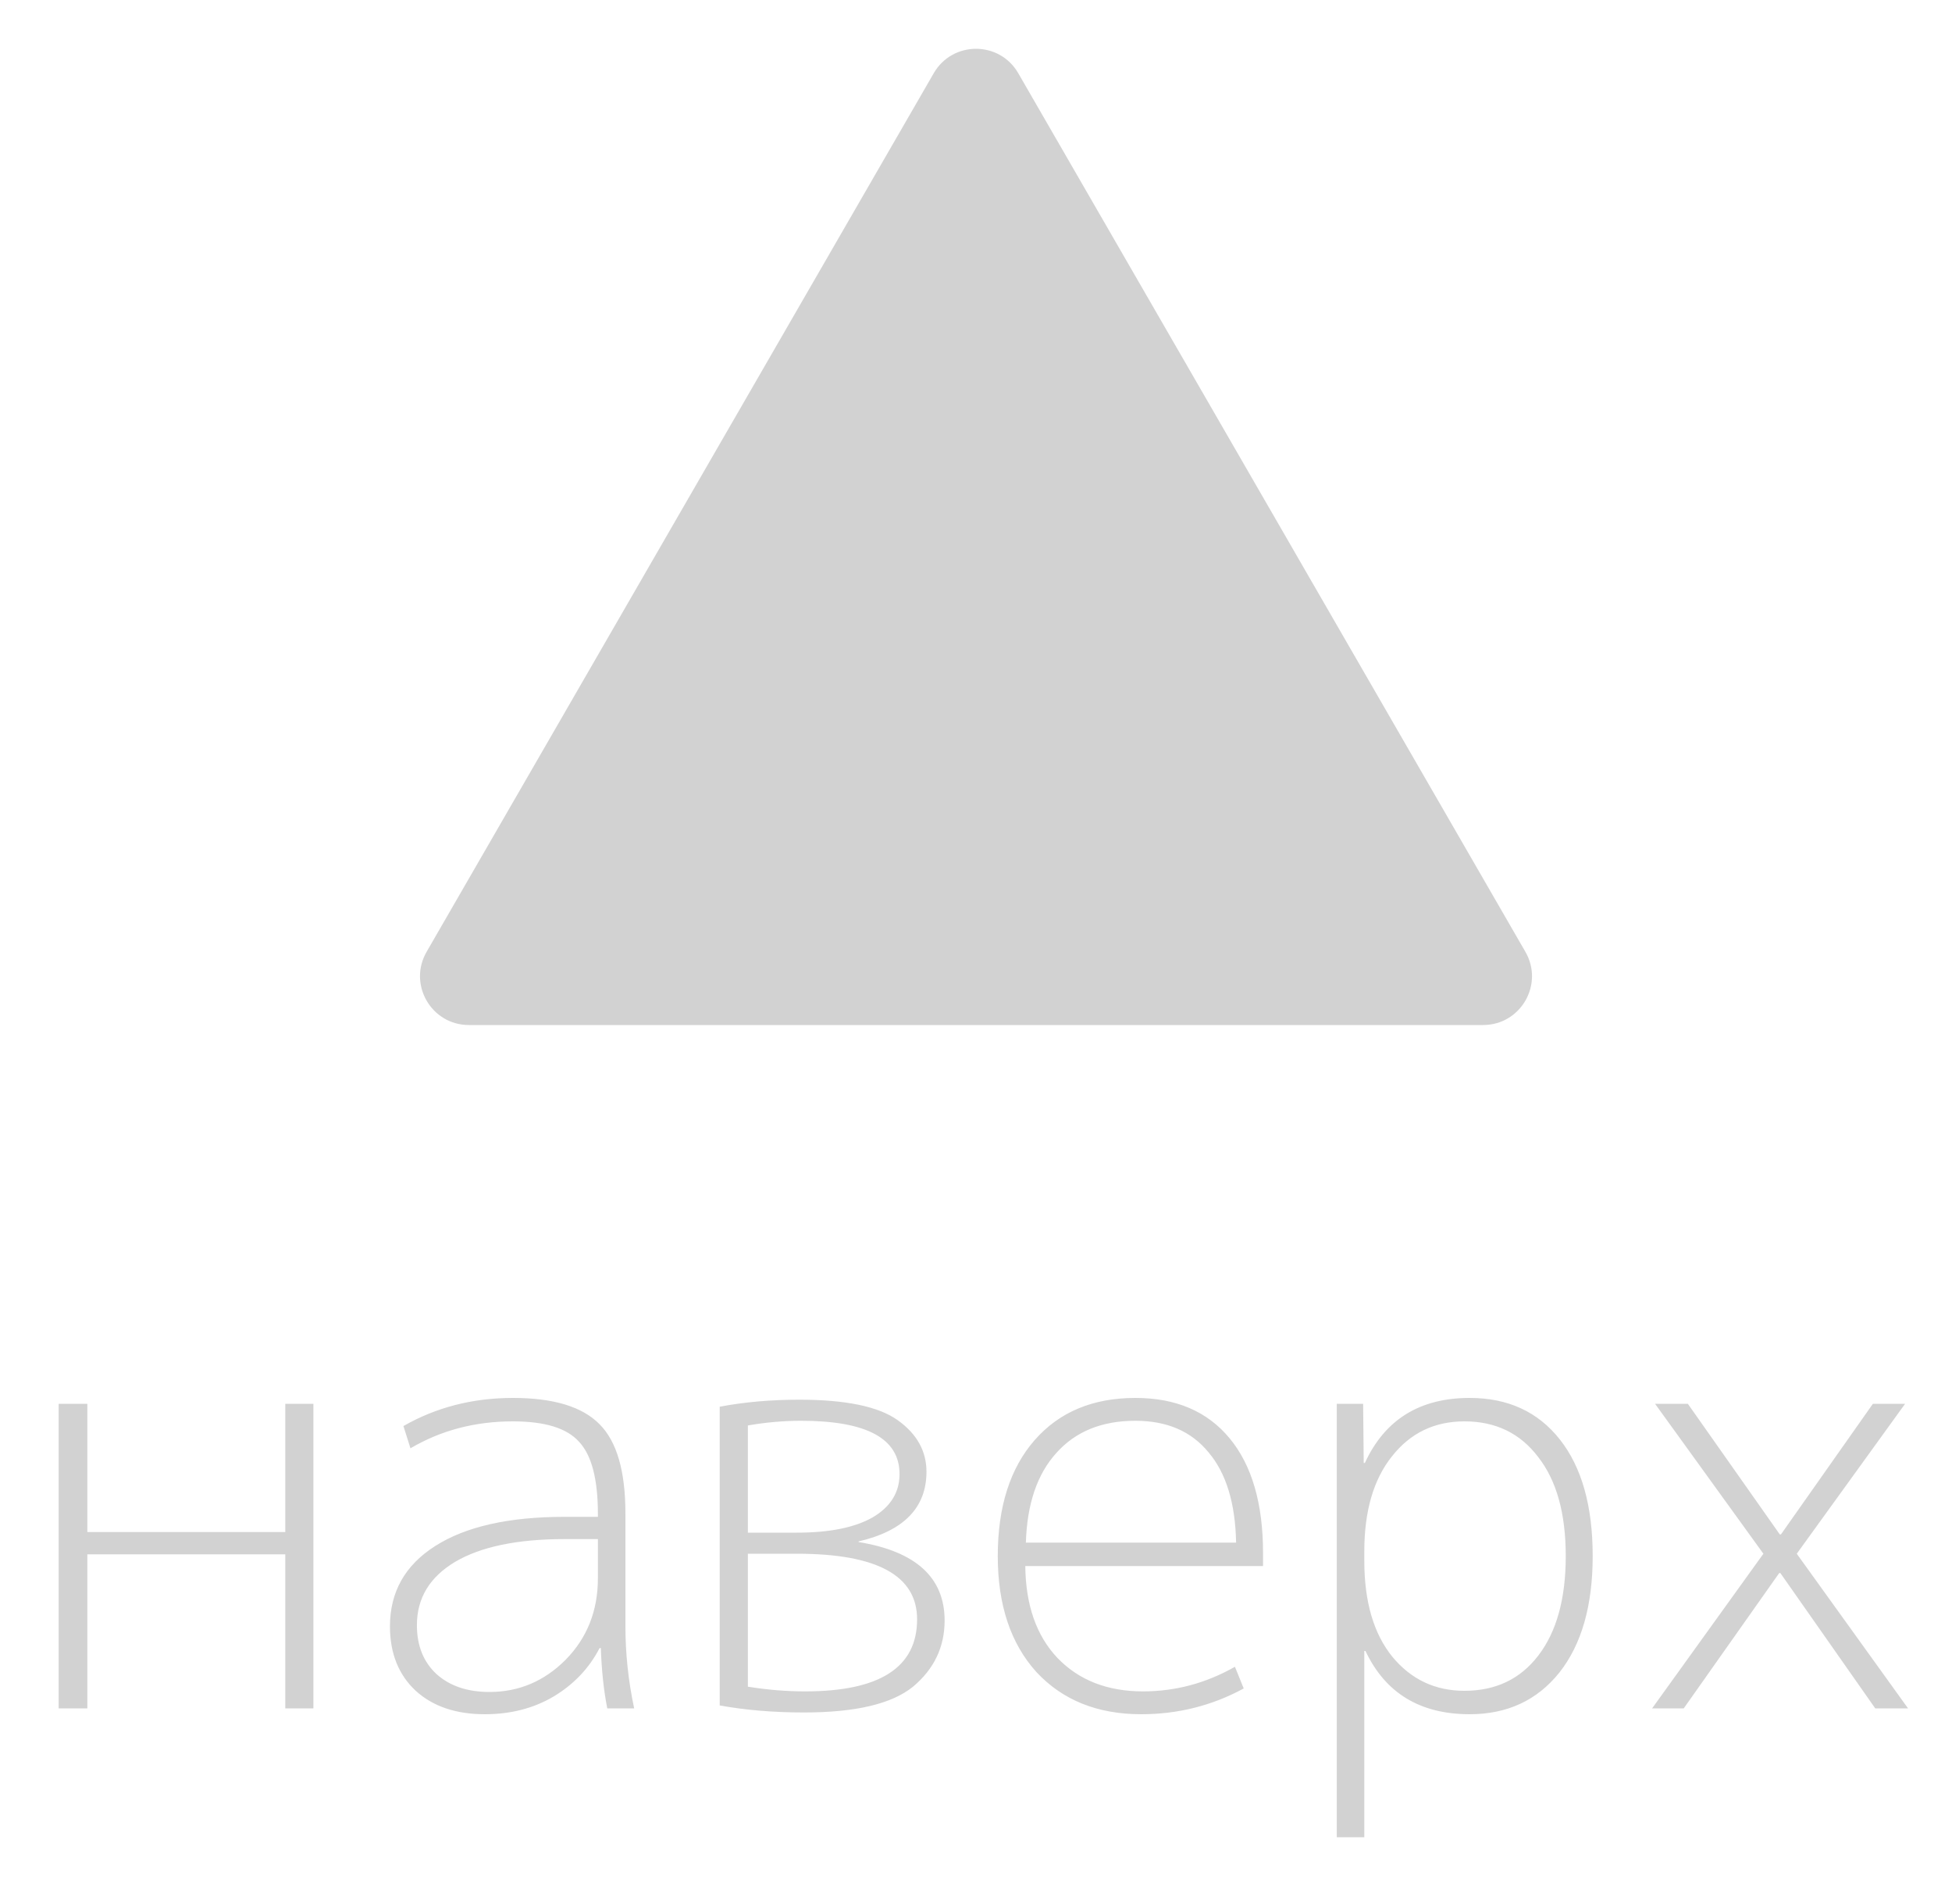 <svg width="40" height="39" viewBox="0 0 40 39" fill="none" xmlns="http://www.w3.org/2000/svg">
<path opacity="0.5" d="M19.134 1.5C19.519 0.833 20.481 0.833 20.866 1.5L31.258 19.5C31.643 20.167 31.162 21 30.392 21H9.608C8.838 21 8.357 20.167 8.742 19.5L19.134 1.5Z" fill="#A6A6A6"/>
<path opacity="0.5" d="M1.79 31.844V35H1.202V28.76H1.79V31.388H5.846V28.76H6.422V35H5.846V31.844H1.79ZM10.511 28.64C11.344 28.64 11.935 28.82 12.287 29.18C12.639 29.532 12.816 30.14 12.816 31.004V33.32C12.816 33.88 12.876 34.44 12.995 35H12.444C12.371 34.632 12.328 34.22 12.312 33.764H12.287C12.072 34.18 11.755 34.512 11.339 34.76C10.931 35 10.463 35.12 9.935 35.12C9.343 35.12 8.871 34.96 8.519 34.64C8.167 34.312 7.991 33.872 7.991 33.32C7.991 32.616 8.299 32.068 8.915 31.676C9.539 31.276 10.424 31.076 11.568 31.076H12.252V31.016C12.252 30.304 12.123 29.812 11.867 29.54C11.62 29.26 11.168 29.12 10.511 29.12C9.735 29.12 9.035 29.304 8.411 29.672L8.267 29.216C8.939 28.832 9.687 28.64 10.511 28.64ZM8.543 33.296C8.543 33.712 8.675 34.044 8.939 34.292C9.211 34.54 9.575 34.664 10.031 34.664C10.632 34.664 11.152 34.444 11.591 34.004C12.031 33.556 12.252 33 12.252 32.336V31.532H11.568C10.6 31.532 9.851 31.688 9.323 32C8.803 32.312 8.543 32.744 8.543 33.296ZM15.325 34.556C15.725 34.62 16.116 34.652 16.5 34.652C18.029 34.652 18.793 34.16 18.793 33.176C18.793 32.28 17.973 31.832 16.332 31.832H15.325V34.556ZM15.325 31.4H16.332C16.997 31.4 17.512 31.296 17.881 31.088C18.248 30.872 18.433 30.576 18.433 30.2C18.433 29.472 17.761 29.108 16.416 29.108C16.056 29.108 15.693 29.14 15.325 29.204V31.4ZM19.357 33.2C19.357 33.744 19.14 34.196 18.709 34.556C18.276 34.908 17.532 35.084 16.477 35.084C15.852 35.084 15.277 35.036 14.748 34.94V28.82C15.252 28.724 15.796 28.676 16.381 28.676C17.332 28.676 18.005 28.816 18.396 29.096C18.788 29.376 18.985 29.728 18.985 30.152C18.985 30.888 18.52 31.364 17.593 31.58V31.592C18.768 31.784 19.357 32.32 19.357 33.2ZM21.022 31.604H25.33C25.314 30.796 25.126 30.18 24.766 29.756C24.414 29.324 23.914 29.108 23.266 29.108C22.578 29.108 22.038 29.328 21.646 29.768C21.254 30.2 21.046 30.812 21.022 31.604ZM21.01 32.084C21.018 32.884 21.238 33.512 21.67 33.968C22.11 34.424 22.694 34.652 23.422 34.652C24.086 34.652 24.714 34.484 25.306 34.148L25.486 34.592C24.838 34.944 24.138 35.12 23.386 35.12C22.49 35.12 21.774 34.832 21.238 34.256C20.71 33.672 20.446 32.88 20.446 31.88C20.446 30.872 20.698 30.08 21.202 29.504C21.706 28.928 22.394 28.64 23.266 28.64C24.098 28.64 24.742 28.916 25.198 29.468C25.654 30.02 25.882 30.804 25.882 31.82V32.084H21.01ZM30.117 35.12C29.101 35.12 28.389 34.688 27.981 33.824H27.957V37.64H27.393V28.76H27.933L27.945 29.972H27.969C28.377 29.084 29.093 28.64 30.117 28.64C30.901 28.64 31.517 28.924 31.965 29.492C32.413 30.06 32.637 30.856 32.637 31.88C32.637 32.896 32.409 33.692 31.953 34.268C31.497 34.836 30.885 35.12 30.117 35.12ZM31.521 33.92C31.897 33.432 32.085 32.752 32.085 31.88C32.085 31.008 31.897 30.332 31.521 29.852C31.153 29.364 30.649 29.12 30.009 29.12C29.393 29.12 28.897 29.36 28.521 29.84C28.145 30.312 27.957 30.96 27.957 31.784V31.976C27.957 32.816 28.149 33.472 28.533 33.944C28.917 34.408 29.409 34.64 30.009 34.64C30.649 34.64 31.153 34.4 31.521 33.92ZM36.471 31.436H36.495L38.379 28.76H39.039L36.819 31.832L39.099 35H38.427L36.483 32.228H36.459L34.503 35H33.855L36.135 31.832L33.915 28.76H34.587L36.471 31.436Z" fill="#A6A6A6"/>
</svg>
